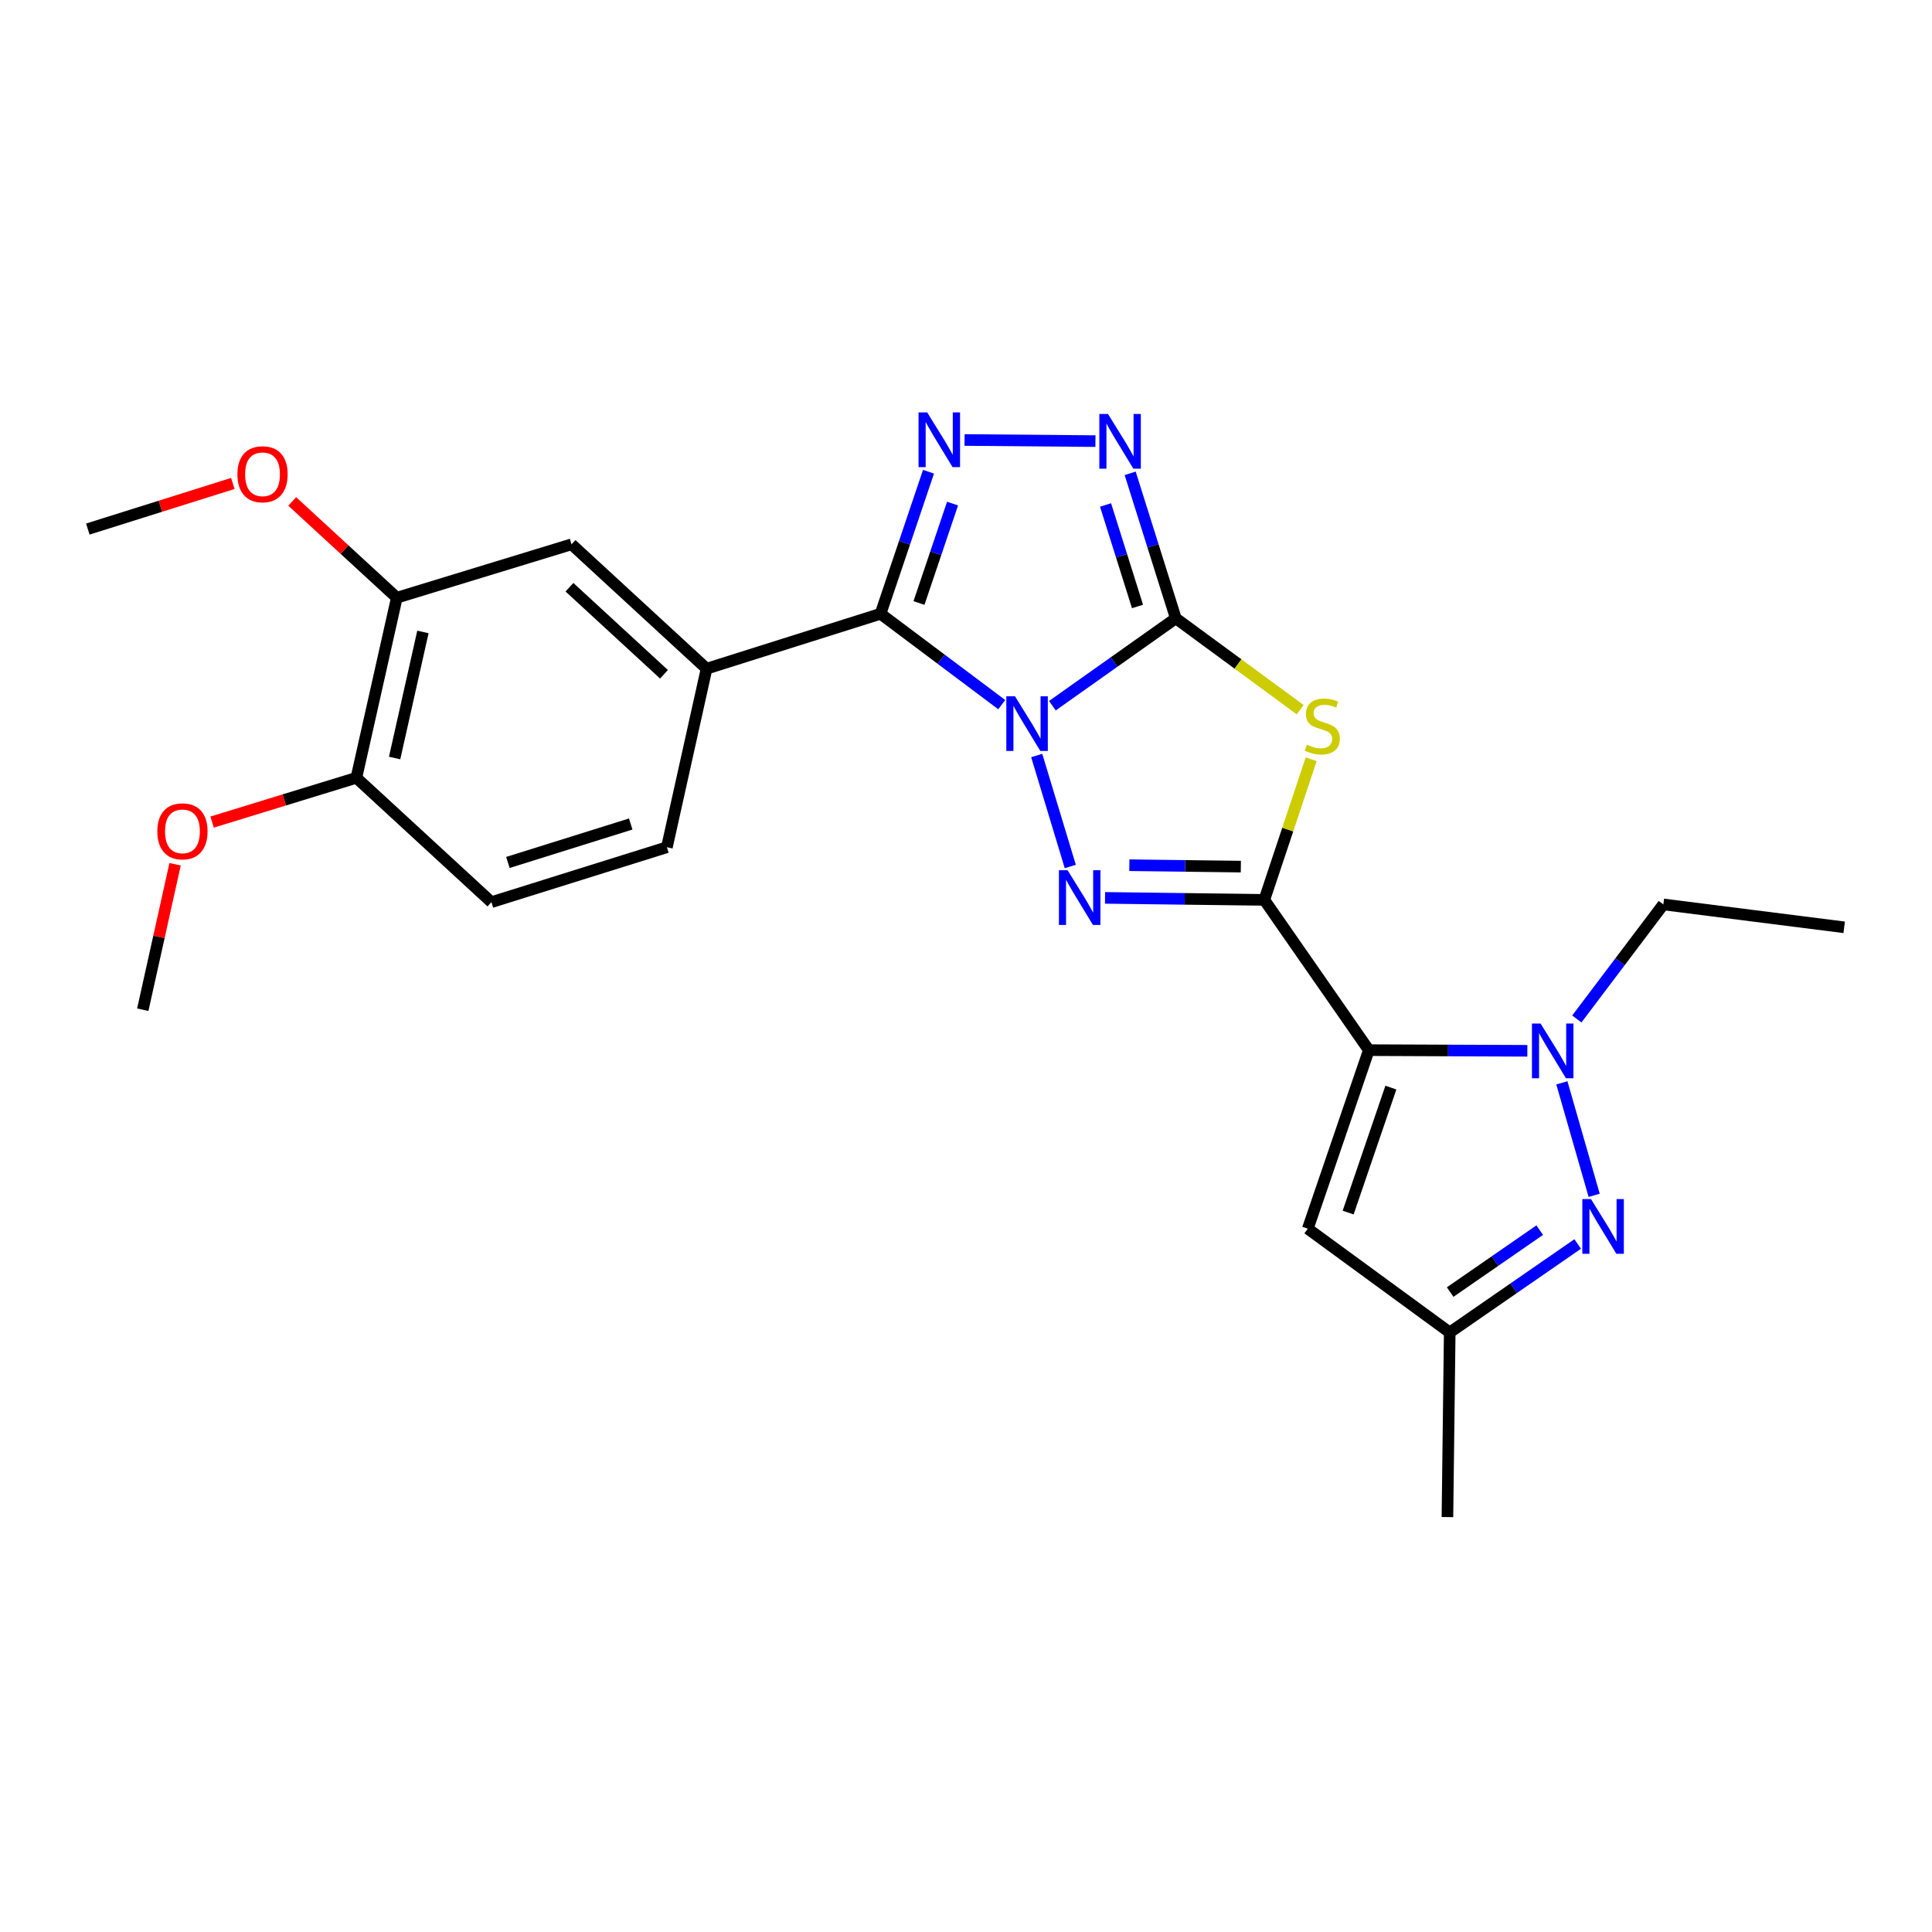 <?xml version='1.0' encoding='iso-8859-1'?>
<svg version='1.1' baseProfile='full'
              xmlns='http://www.w3.org/2000/svg'
                      xmlns:rdkit='http://www.rdkit.org/xml'
                      xmlns:xlink='http://www.w3.org/1999/xlink'
                  xml:space='preserve'
width='1000px' height='1000px' viewBox='0 0 1000 1000'>
<!-- END OF HEADER -->
<rect style='opacity:1.0;fill:#FFFFFF;stroke:none' width='1000' height='1000' x='0' y='0'> </rect>
<path class='bond-0' d='M 544.708,365.273 L 576.651,342.657' style='fill:none;fill-rule:evenodd;stroke:#0000FF;stroke-width:6px;stroke-linecap:butt;stroke-linejoin:miter;stroke-opacity:1' />
<path class='bond-0' d='M 576.651,342.657 L 608.595,320.041' style='fill:none;fill-rule:evenodd;stroke:#000000;stroke-width:6px;stroke-linecap:butt;stroke-linejoin:miter;stroke-opacity:1' />
<path class='bond-2' d='M 536.603,391.058 L 553.975,448.498' style='fill:none;fill-rule:evenodd;stroke:#0000FF;stroke-width:6px;stroke-linecap:butt;stroke-linejoin:miter;stroke-opacity:1' />
<path class='bond-4' d='M 518.5,364.718 L 487.136,341.204' style='fill:none;fill-rule:evenodd;stroke:#0000FF;stroke-width:6px;stroke-linecap:butt;stroke-linejoin:miter;stroke-opacity:1' />
<path class='bond-4' d='M 487.136,341.204 L 455.771,317.689' style='fill:none;fill-rule:evenodd;stroke:#000000;stroke-width:6px;stroke-linecap:butt;stroke-linejoin:miter;stroke-opacity:1' />
<path class='bond-5' d='M 608.595,320.041 L 640.789,343.684' style='fill:none;fill-rule:evenodd;stroke:#000000;stroke-width:6px;stroke-linecap:butt;stroke-linejoin:miter;stroke-opacity:1' />
<path class='bond-5' d='M 640.789,343.684 L 672.982,367.327' style='fill:none;fill-rule:evenodd;stroke:#CCCC00;stroke-width:6px;stroke-linecap:butt;stroke-linejoin:miter;stroke-opacity:1' />
<path class='bond-8' d='M 608.595,320.041 L 596.781,282.514' style='fill:none;fill-rule:evenodd;stroke:#000000;stroke-width:6px;stroke-linecap:butt;stroke-linejoin:miter;stroke-opacity:1' />
<path class='bond-8' d='M 596.781,282.514 L 584.967,244.987' style='fill:none;fill-rule:evenodd;stroke:#0000FF;stroke-width:6px;stroke-linecap:butt;stroke-linejoin:miter;stroke-opacity:1' />
<path class='bond-8' d='M 588.773,313.907 L 580.503,287.639' style='fill:none;fill-rule:evenodd;stroke:#000000;stroke-width:6px;stroke-linecap:butt;stroke-linejoin:miter;stroke-opacity:1' />
<path class='bond-8' d='M 580.503,287.639 L 572.233,261.37' style='fill:none;fill-rule:evenodd;stroke:#0000FF;stroke-width:6px;stroke-linecap:butt;stroke-linejoin:miter;stroke-opacity:1' />
<path class='bond-1' d='M 654.407,465.773 L 613.188,465.257' style='fill:none;fill-rule:evenodd;stroke:#000000;stroke-width:6px;stroke-linecap:butt;stroke-linejoin:miter;stroke-opacity:1' />
<path class='bond-1' d='M 613.188,465.257 L 571.968,464.742' style='fill:none;fill-rule:evenodd;stroke:#0000FF;stroke-width:6px;stroke-linecap:butt;stroke-linejoin:miter;stroke-opacity:1' />
<path class='bond-1' d='M 642.254,448.554 L 613.401,448.193' style='fill:none;fill-rule:evenodd;stroke:#000000;stroke-width:6px;stroke-linecap:butt;stroke-linejoin:miter;stroke-opacity:1' />
<path class='bond-1' d='M 613.401,448.193 L 584.547,447.832' style='fill:none;fill-rule:evenodd;stroke:#0000FF;stroke-width:6px;stroke-linecap:butt;stroke-linejoin:miter;stroke-opacity:1' />
<path class='bond-3' d='M 654.407,465.773 L 708.505,543.554' style='fill:none;fill-rule:evenodd;stroke:#000000;stroke-width:6px;stroke-linecap:butt;stroke-linejoin:miter;stroke-opacity:1' />
<path class='bond-26' d='M 654.407,465.773 L 666.536,429.374' style='fill:none;fill-rule:evenodd;stroke:#000000;stroke-width:6px;stroke-linecap:butt;stroke-linejoin:miter;stroke-opacity:1' />
<path class='bond-26' d='M 666.536,429.374 L 678.665,392.975' style='fill:none;fill-rule:evenodd;stroke:#CCCC00;stroke-width:6px;stroke-linecap:butt;stroke-linejoin:miter;stroke-opacity:1' />
<path class='bond-7' d='M 708.505,543.554 L 749.53,543.726' style='fill:none;fill-rule:evenodd;stroke:#000000;stroke-width:6px;stroke-linecap:butt;stroke-linejoin:miter;stroke-opacity:1' />
<path class='bond-7' d='M 749.53,543.726 L 790.556,543.898' style='fill:none;fill-rule:evenodd;stroke:#0000FF;stroke-width:6px;stroke-linecap:butt;stroke-linejoin:miter;stroke-opacity:1' />
<path class='bond-10' d='M 708.505,543.554 L 676.915,635.965' style='fill:none;fill-rule:evenodd;stroke:#000000;stroke-width:6px;stroke-linecap:butt;stroke-linejoin:miter;stroke-opacity:1' />
<path class='bond-10' d='M 719.915,562.936 L 697.801,627.624' style='fill:none;fill-rule:evenodd;stroke:#000000;stroke-width:6px;stroke-linecap:butt;stroke-linejoin:miter;stroke-opacity:1' />
<path class='bond-6' d='M 455.771,317.689 L 468.183,280.928' style='fill:none;fill-rule:evenodd;stroke:#000000;stroke-width:6px;stroke-linecap:butt;stroke-linejoin:miter;stroke-opacity:1' />
<path class='bond-6' d='M 468.183,280.928 L 480.594,244.166' style='fill:none;fill-rule:evenodd;stroke:#0000FF;stroke-width:6px;stroke-linecap:butt;stroke-linejoin:miter;stroke-opacity:1' />
<path class='bond-6' d='M 475.664,312.12 L 484.352,286.387' style='fill:none;fill-rule:evenodd;stroke:#000000;stroke-width:6px;stroke-linecap:butt;stroke-linejoin:miter;stroke-opacity:1' />
<path class='bond-6' d='M 484.352,286.387 L 493.04,260.654' style='fill:none;fill-rule:evenodd;stroke:#0000FF;stroke-width:6px;stroke-linecap:butt;stroke-linejoin:miter;stroke-opacity:1' />
<path class='bond-11' d='M 455.771,317.689 L 365.721,346.113' style='fill:none;fill-rule:evenodd;stroke:#000000;stroke-width:6px;stroke-linecap:butt;stroke-linejoin:miter;stroke-opacity:1' />
<path class='bond-25' d='M 499.256,227.741 L 567.001,228.318' style='fill:none;fill-rule:evenodd;stroke:#0000FF;stroke-width:6px;stroke-linecap:butt;stroke-linejoin:miter;stroke-opacity:1' />
<path class='bond-9' d='M 808.419,560.475 L 825.136,618.697' style='fill:none;fill-rule:evenodd;stroke:#0000FF;stroke-width:6px;stroke-linecap:butt;stroke-linejoin:miter;stroke-opacity:1' />
<path class='bond-18' d='M 816.162,527.417 L 838.551,497.77' style='fill:none;fill-rule:evenodd;stroke:#0000FF;stroke-width:6px;stroke-linecap:butt;stroke-linejoin:miter;stroke-opacity:1' />
<path class='bond-18' d='M 838.551,497.77 L 860.94,468.124' style='fill:none;fill-rule:evenodd;stroke:#000000;stroke-width:6px;stroke-linecap:butt;stroke-linejoin:miter;stroke-opacity:1' />
<path class='bond-28' d='M 816.604,643.883 L 783.489,666.779' style='fill:none;fill-rule:evenodd;stroke:#0000FF;stroke-width:6px;stroke-linecap:butt;stroke-linejoin:miter;stroke-opacity:1' />
<path class='bond-28' d='M 783.489,666.779 L 750.373,689.675' style='fill:none;fill-rule:evenodd;stroke:#000000;stroke-width:6px;stroke-linecap:butt;stroke-linejoin:miter;stroke-opacity:1' />
<path class='bond-28' d='M 796.964,636.715 L 773.783,652.742' style='fill:none;fill-rule:evenodd;stroke:#0000FF;stroke-width:6px;stroke-linecap:butt;stroke-linejoin:miter;stroke-opacity:1' />
<path class='bond-28' d='M 773.783,652.742 L 750.603,668.769' style='fill:none;fill-rule:evenodd;stroke:#000000;stroke-width:6px;stroke-linecap:butt;stroke-linejoin:miter;stroke-opacity:1' />
<path class='bond-12' d='M 676.915,635.965 L 750.373,689.675' style='fill:none;fill-rule:evenodd;stroke:#000000;stroke-width:6px;stroke-linecap:butt;stroke-linejoin:miter;stroke-opacity:1' />
<path class='bond-13' d='M 365.721,346.113 L 295.828,281.738' style='fill:none;fill-rule:evenodd;stroke:#000000;stroke-width:6px;stroke-linecap:butt;stroke-linejoin:miter;stroke-opacity:1' />
<path class='bond-13' d='M 343.676,349.01 L 294.75,303.947' style='fill:none;fill-rule:evenodd;stroke:#000000;stroke-width:6px;stroke-linecap:butt;stroke-linejoin:miter;stroke-opacity:1' />
<path class='bond-16' d='M 365.721,346.113 L 345.185,438.524' style='fill:none;fill-rule:evenodd;stroke:#000000;stroke-width:6px;stroke-linecap:butt;stroke-linejoin:miter;stroke-opacity:1' />
<path class='bond-21' d='M 750.373,689.675 L 749.188,785.243' style='fill:none;fill-rule:evenodd;stroke:#000000;stroke-width:6px;stroke-linecap:butt;stroke-linejoin:miter;stroke-opacity:1' />
<path class='bond-14' d='M 295.828,281.738 L 205.389,309.375' style='fill:none;fill-rule:evenodd;stroke:#000000;stroke-width:6px;stroke-linecap:butt;stroke-linejoin:miter;stroke-opacity:1' />
<path class='bond-19' d='M 205.389,309.375 L 178.317,284.456' style='fill:none;fill-rule:evenodd;stroke:#000000;stroke-width:6px;stroke-linecap:butt;stroke-linejoin:miter;stroke-opacity:1' />
<path class='bond-19' d='M 178.317,284.456 L 151.246,259.537' style='fill:none;fill-rule:evenodd;stroke:#FF0000;stroke-width:6px;stroke-linecap:butt;stroke-linejoin:miter;stroke-opacity:1' />
<path class='bond-27' d='M 205.389,309.375 L 184.464,402.591' style='fill:none;fill-rule:evenodd;stroke:#000000;stroke-width:6px;stroke-linecap:butt;stroke-linejoin:miter;stroke-opacity:1' />
<path class='bond-27' d='M 218.901,327.095 L 204.254,392.347' style='fill:none;fill-rule:evenodd;stroke:#000000;stroke-width:6px;stroke-linecap:butt;stroke-linejoin:miter;stroke-opacity:1' />
<path class='bond-15' d='M 184.464,402.591 L 254.358,466.958' style='fill:none;fill-rule:evenodd;stroke:#000000;stroke-width:6px;stroke-linecap:butt;stroke-linejoin:miter;stroke-opacity:1' />
<path class='bond-20' d='M 184.464,402.591 L 147.126,414.049' style='fill:none;fill-rule:evenodd;stroke:#000000;stroke-width:6px;stroke-linecap:butt;stroke-linejoin:miter;stroke-opacity:1' />
<path class='bond-20' d='M 147.126,414.049 L 109.788,425.507' style='fill:none;fill-rule:evenodd;stroke:#FF0000;stroke-width:6px;stroke-linecap:butt;stroke-linejoin:miter;stroke-opacity:1' />
<path class='bond-17' d='M 345.185,438.524 L 254.358,466.958' style='fill:none;fill-rule:evenodd;stroke:#000000;stroke-width:6px;stroke-linecap:butt;stroke-linejoin:miter;stroke-opacity:1' />
<path class='bond-17' d='M 326.463,426.503 L 262.884,446.406' style='fill:none;fill-rule:evenodd;stroke:#000000;stroke-width:6px;stroke-linecap:butt;stroke-linejoin:miter;stroke-opacity:1' />
<path class='bond-24' d='M 860.94,468.124 L 954.545,479.975' style='fill:none;fill-rule:evenodd;stroke:#000000;stroke-width:6px;stroke-linecap:butt;stroke-linejoin:miter;stroke-opacity:1' />
<path class='bond-22' d='M 120.514,250.232 L 82.984,262.036' style='fill:none;fill-rule:evenodd;stroke:#FF0000;stroke-width:6px;stroke-linecap:butt;stroke-linejoin:miter;stroke-opacity:1' />
<path class='bond-22' d='M 82.984,262.036 L 45.455,273.84' style='fill:none;fill-rule:evenodd;stroke:#000000;stroke-width:6px;stroke-linecap:butt;stroke-linejoin:miter;stroke-opacity:1' />
<path class='bond-23' d='M 90.627,447.346 L 82.262,484.988' style='fill:none;fill-rule:evenodd;stroke:#FF0000;stroke-width:6px;stroke-linecap:butt;stroke-linejoin:miter;stroke-opacity:1' />
<path class='bond-23' d='M 82.262,484.988 L 73.897,522.63' style='fill:none;fill-rule:evenodd;stroke:#000000;stroke-width:6px;stroke-linecap:butt;stroke-linejoin:miter;stroke-opacity:1' />
<path  class='atom-0' d='M 525.35 360.387
L 534.63 375.387
Q 535.55 376.867, 537.03 379.547
Q 538.51 382.227, 538.59 382.387
L 538.59 360.387
L 542.35 360.387
L 542.35 388.707
L 538.47 388.707
L 528.51 372.307
Q 527.35 370.387, 526.11 368.187
Q 524.91 365.987, 524.55 365.307
L 524.55 388.707
L 520.87 388.707
L 520.87 360.387
L 525.35 360.387
' fill='#0000FF'/>
<path  class='atom-3' d='M 552.579 450.418
L 561.859 465.418
Q 562.779 466.898, 564.259 469.578
Q 565.739 472.258, 565.819 472.418
L 565.819 450.418
L 569.579 450.418
L 569.579 478.738
L 565.699 478.738
L 555.739 462.338
Q 554.579 460.418, 553.339 458.218
Q 552.139 456.018, 551.779 455.338
L 551.779 478.738
L 548.099 478.738
L 548.099 450.418
L 552.579 450.418
' fill='#0000FF'/>
<path  class='atom-6' d='M 676.414 385.442
Q 676.734 385.562, 678.054 386.122
Q 679.374 386.682, 680.814 387.042
Q 682.294 387.362, 683.734 387.362
Q 686.414 387.362, 687.974 386.082
Q 689.534 384.762, 689.534 382.482
Q 689.534 380.922, 688.734 379.962
Q 687.974 379.002, 686.774 378.482
Q 685.574 377.962, 683.574 377.362
Q 681.054 376.602, 679.534 375.882
Q 678.054 375.162, 676.974 373.642
Q 675.934 372.122, 675.934 369.562
Q 675.934 366.002, 678.334 363.802
Q 680.774 361.602, 685.574 361.602
Q 688.854 361.602, 692.574 363.162
L 691.654 366.242
Q 688.254 364.842, 685.694 364.842
Q 682.934 364.842, 681.414 366.002
Q 679.894 367.122, 679.934 369.082
Q 679.934 370.602, 680.694 371.522
Q 681.494 372.442, 682.614 372.962
Q 683.774 373.482, 685.694 374.082
Q 688.254 374.882, 689.774 375.682
Q 691.294 376.482, 692.374 378.122
Q 693.494 379.722, 693.494 382.482
Q 693.494 386.402, 690.854 388.522
Q 688.254 390.602, 683.894 390.602
Q 681.374 390.602, 679.454 390.042
Q 677.574 389.522, 675.334 388.602
L 676.414 385.442
' fill='#CCCC00'/>
<path  class='atom-7' d='M 479.917 213.47
L 489.197 228.47
Q 490.117 229.95, 491.597 232.63
Q 493.077 235.31, 493.157 235.47
L 493.157 213.47
L 496.917 213.47
L 496.917 241.79
L 493.037 241.79
L 483.077 225.39
Q 481.917 223.47, 480.677 221.27
Q 479.477 219.07, 479.117 218.39
L 479.117 241.79
L 475.437 241.79
L 475.437 213.47
L 479.917 213.47
' fill='#0000FF'/>
<path  class='atom-8' d='M 797.415 529.793
L 806.695 544.793
Q 807.615 546.273, 809.095 548.953
Q 810.575 551.633, 810.655 551.793
L 810.655 529.793
L 814.415 529.793
L 814.415 558.113
L 810.535 558.113
L 800.575 541.713
Q 799.415 539.793, 798.175 537.593
Q 796.975 535.393, 796.615 534.713
L 796.615 558.113
L 792.935 558.113
L 792.935 529.793
L 797.415 529.793
' fill='#0000FF'/>
<path  class='atom-9' d='M 573.494 214.266
L 582.774 229.266
Q 583.694 230.746, 585.174 233.426
Q 586.654 236.106, 586.734 236.266
L 586.734 214.266
L 590.494 214.266
L 590.494 242.586
L 586.614 242.586
L 576.654 226.186
Q 575.494 224.266, 574.254 222.066
Q 573.054 219.866, 572.694 219.186
L 572.694 242.586
L 569.014 242.586
L 569.014 214.266
L 573.494 214.266
' fill='#0000FF'/>
<path  class='atom-10' d='M 823.497 620.63
L 832.777 635.63
Q 833.697 637.11, 835.177 639.79
Q 836.657 642.47, 836.737 642.63
L 836.737 620.63
L 840.497 620.63
L 840.497 648.95
L 836.617 648.95
L 826.657 632.55
Q 825.497 630.63, 824.257 628.43
Q 823.057 626.23, 822.697 625.55
L 822.697 648.95
L 819.017 648.95
L 819.017 620.63
L 823.497 620.63
' fill='#0000FF'/>
<path  class='atom-20' d='M 122.884 245.477
Q 122.884 238.677, 126.244 234.877
Q 129.604 231.077, 135.884 231.077
Q 142.164 231.077, 145.524 234.877
Q 148.884 238.677, 148.884 245.477
Q 148.884 252.357, 145.484 256.277
Q 142.084 260.157, 135.884 260.157
Q 129.644 260.157, 126.244 256.277
Q 122.884 252.397, 122.884 245.477
M 135.884 256.957
Q 140.204 256.957, 142.524 254.077
Q 144.884 251.157, 144.884 245.477
Q 144.884 239.917, 142.524 237.117
Q 140.204 234.277, 135.884 234.277
Q 131.564 234.277, 129.204 237.077
Q 126.884 239.877, 126.884 245.477
Q 126.884 251.197, 129.204 254.077
Q 131.564 256.957, 135.884 256.957
' fill='#FF0000'/>
<path  class='atom-21' d='M 81.433 430.299
Q 81.433 423.499, 84.793 419.699
Q 88.153 415.899, 94.433 415.899
Q 100.713 415.899, 104.073 419.699
Q 107.433 423.499, 107.433 430.299
Q 107.433 437.179, 104.033 441.099
Q 100.633 444.979, 94.433 444.979
Q 88.193 444.979, 84.793 441.099
Q 81.433 437.219, 81.433 430.299
M 94.433 441.779
Q 98.753 441.779, 101.073 438.899
Q 103.433 435.979, 103.433 430.299
Q 103.433 424.739, 101.073 421.939
Q 98.753 419.099, 94.433 419.099
Q 90.113 419.099, 87.753 421.899
Q 85.433 424.699, 85.433 430.299
Q 85.433 436.019, 87.753 438.899
Q 90.113 441.779, 94.433 441.779
' fill='#FF0000'/>
</svg>
